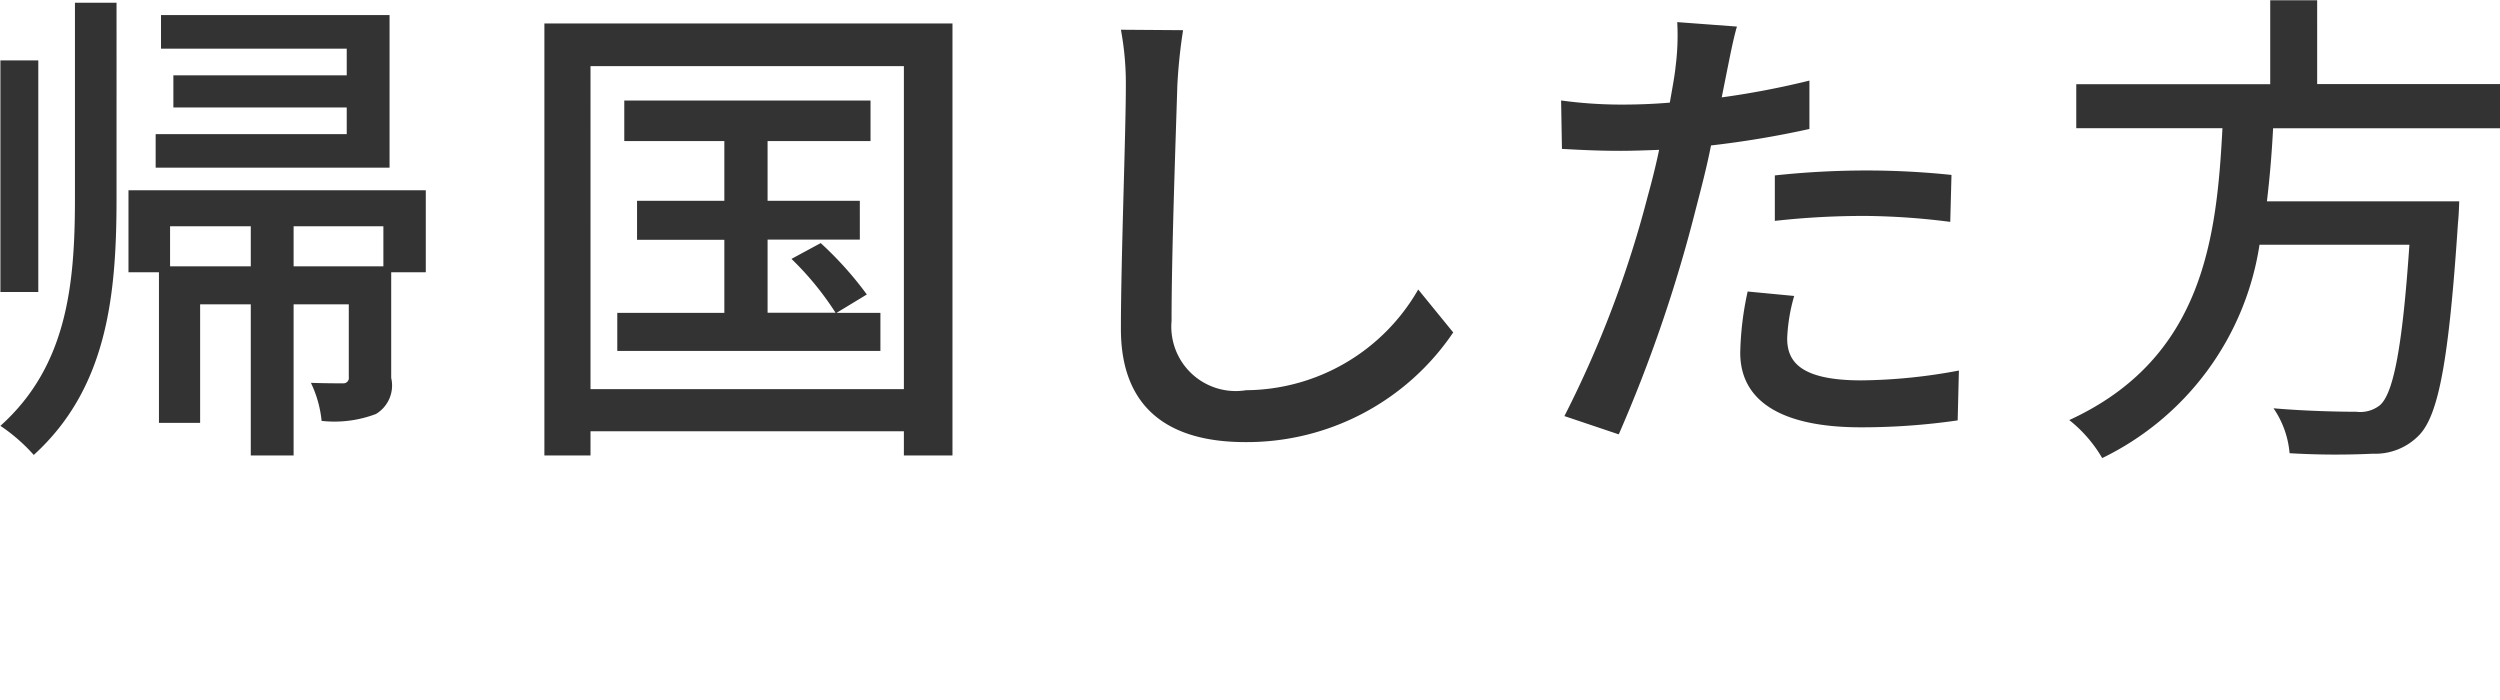 <svg xmlns="http://www.w3.org/2000/svg" width="60.71" height="17" viewBox="0 0 60.71 17" style="enable-background:new 0 0 60.71 17;" xml:space="preserve">  <defs>
    <style>
      .cls-1 {
        fill: #333;
        fill-rule: evenodd;
      }
    </style>
  </defs>
  <path id="帰国した方" class="cls-1" d="M2316.8,343.46h-5.55v0.816h4.51v0.647h-4.21v0.78h4.21v0.648h-4.64v0.815h5.68V343.46Zm-8.53,1.1h-0.92v5.625h0.92v-5.625Zm0.89,3.358c0,2.087-.19,4.066-1.81,5.517a4.275,4.275,0,0,1,.81.707c1.78-1.619,2.01-3.861,2.01-6.224V343.16h-1.01v4.762Zm7.49,1.643h-2.18v-0.972h2.18v0.972Zm-5.18,0v-0.972h1.96v0.972h-1.96Zm6.21-1.847h-7.22v1.991h0.74v3.658h1v-2.879h1.23v3.67h1.04v-3.67h1.34v1.763a0.132,0.132,0,0,1-.14.156c-0.1,0-.41,0-0.78-0.012a2.754,2.754,0,0,1,.26.924,2.834,2.834,0,0,0,1.32-.168,0.807,0.807,0,0,0,.37-0.876v-2.566h0.84v-1.991Zm9.98,2.974,0.73-.443a8.511,8.511,0,0,0-1.12-1.248l-0.71.384a7.247,7.247,0,0,1,1.07,1.307h-1.65v-1.775h2.24V347.97h-2.24v-1.451h2.5v-0.984h-5.98v0.984h2.43v1.451h-2.12v0.947h2.12v1.775h-2.6v0.924h6.39v-0.924h-1.06Zm-5.98,1.847V344.7h7.61v7.843h-7.61Zm-1.12-8.875v10.494h1.12v-0.587h7.61v0.587h1.18V343.664h-9.91Zm14,0.156a7.133,7.133,0,0,1,.12,1.367c0,1.152-.12,4.21-0.12,5.9,0,1.967,1.21,2.747,3.02,2.747a6.05,6.05,0,0,0,5.05-2.663l-0.85-1.043a4.856,4.856,0,0,1-4.18,2.446,1.564,1.564,0,0,1-1.81-1.679c0-1.655.1-4.389,0.14-5.709a12.788,12.788,0,0,1,.14-1.355Zm15.88,4.642a19.391,19.391,0,0,1,2.24-.12,17.155,17.155,0,0,1,2.02.144l0.03-1.14a19.789,19.789,0,0,0-2.07-.108,20.856,20.856,0,0,0-2.22.12v1.1Zm0.84-3.407a20.546,20.546,0,0,1-2.13.408l0.14-.7c0.05-.24.14-0.72,0.23-1.02l-1.45-.108a5.913,5.913,0,0,1-.04,1.08c-0.02.215-.08,0.527-0.14,0.875-0.42.036-.82,0.048-1.19,0.048a10.875,10.875,0,0,1-1.45-.1l0.02,1.176c0.43,0.023.86,0.047,1.42,0.047,0.3,0,.61-0.012.94-0.024-0.08.384-.18,0.78-0.28,1.14a26.133,26.133,0,0,1-2.02,5.325l1.32,0.444a35.2,35.2,0,0,0,1.87-5.469c0.13-.5.27-1.032,0.37-1.547a23.265,23.265,0,0,0,2.39-.4v-1.188Zm-1.5,5.122a7.542,7.542,0,0,0-.18,1.487c0,1.175,1,1.811,2.93,1.811a16.324,16.324,0,0,0,2.35-.168l0.03-1.211a13.32,13.32,0,0,1-2.37.239c-1.51,0-1.8-.479-1.8-1.019a4.268,4.268,0,0,1,.17-1.031Zm18.65-3.97v-1.068h-4.82V343.1h-1.14v2.039h-4.71v1.068h3.55c-0.14,2.662-.46,5.589-3.72,7.088a3.287,3.287,0,0,1,.8.923,6.918,6.918,0,0,0,3.82-5.181h3.64c-0.17,2.5-.39,3.622-0.72,3.9a0.768,0.768,0,0,1-.57.156c-0.34,0-1.18-.012-2.01-0.084a2.256,2.256,0,0,1,.39,1.091,19.132,19.132,0,0,0,2.02.012,1.48,1.48,0,0,0,1.13-.455c0.47-.492.72-1.823,0.94-5.157,0.02-.168.03-0.516,0.03-0.516h-4.67c0.07-.588.12-1.188,0.15-1.775h5.89Z" transform="translate(-2307.34 -343.094)"/>
</svg>
